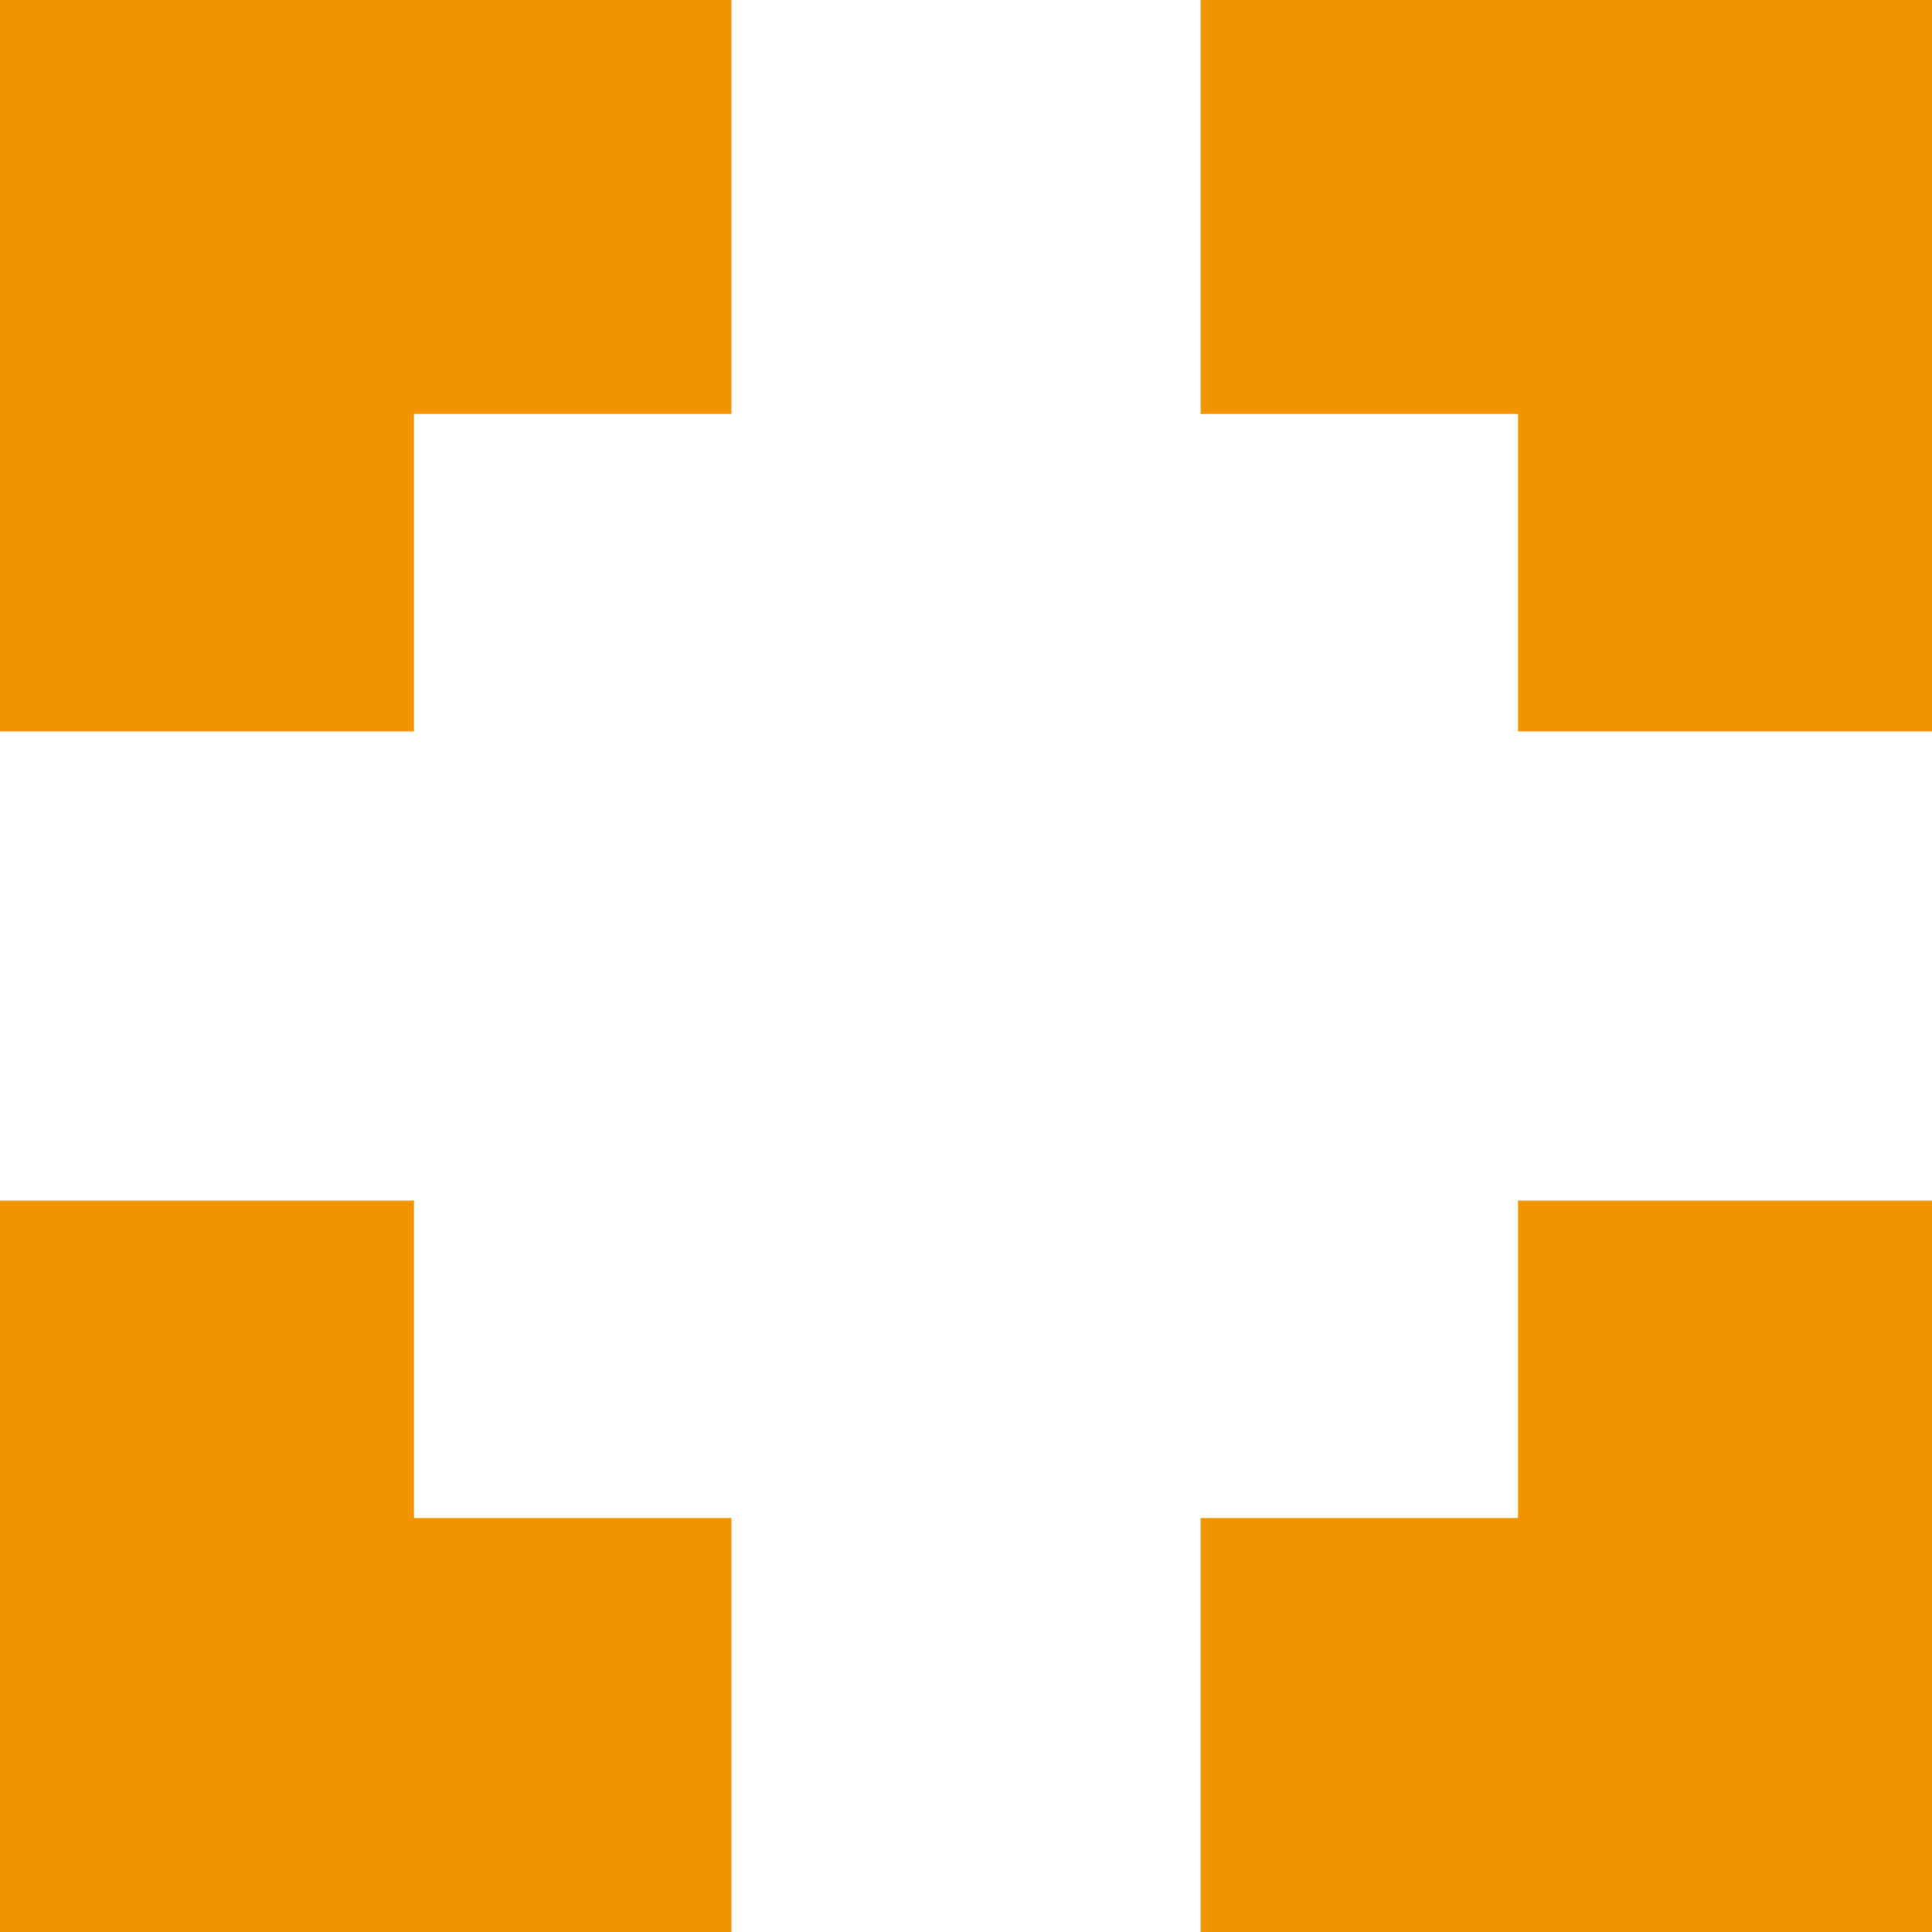<?xml version="1.0" encoding="utf-8"?>
<!-- Generator: Adobe Illustrator 24.1.1, SVG Export Plug-In . SVG Version: 6.00 Build 0)  -->
<svg version="1.1" id="Ebene_1" xmlns:sketch="http://www.bohemiancoding.com/sketch/ns"
	 xmlns="http://www.w3.org/2000/svg" xmlns:xlink="http://www.w3.org/1999/xlink" x="0px" y="0px" viewBox="0 0 14 14"
	 style="enable-background:new 0 0 14 14;" xml:space="preserve">
<style type="text/css">
	.st0{fill-rule:evenodd;clip-rule:evenodd;fill:#F29400;}
</style>
<desc></desc>
<g id="Page-1">
	<g id="Core" transform="translate(-215, -257)">
		<g id="fullscreen" transform="translate(215, 257)">
			<path id="Shape" class="st0" d="M0,8.7V14h5.3v-3H3V8.7 M0,5.3h3V3h2.3V0H0v5V5.3z M8.7,11v3H14V8.7h-3V11 M8.7,0v3H11v2.3h3V0H9
				H8.7z"/>
		</g>
	</g>
</g>
</svg>
